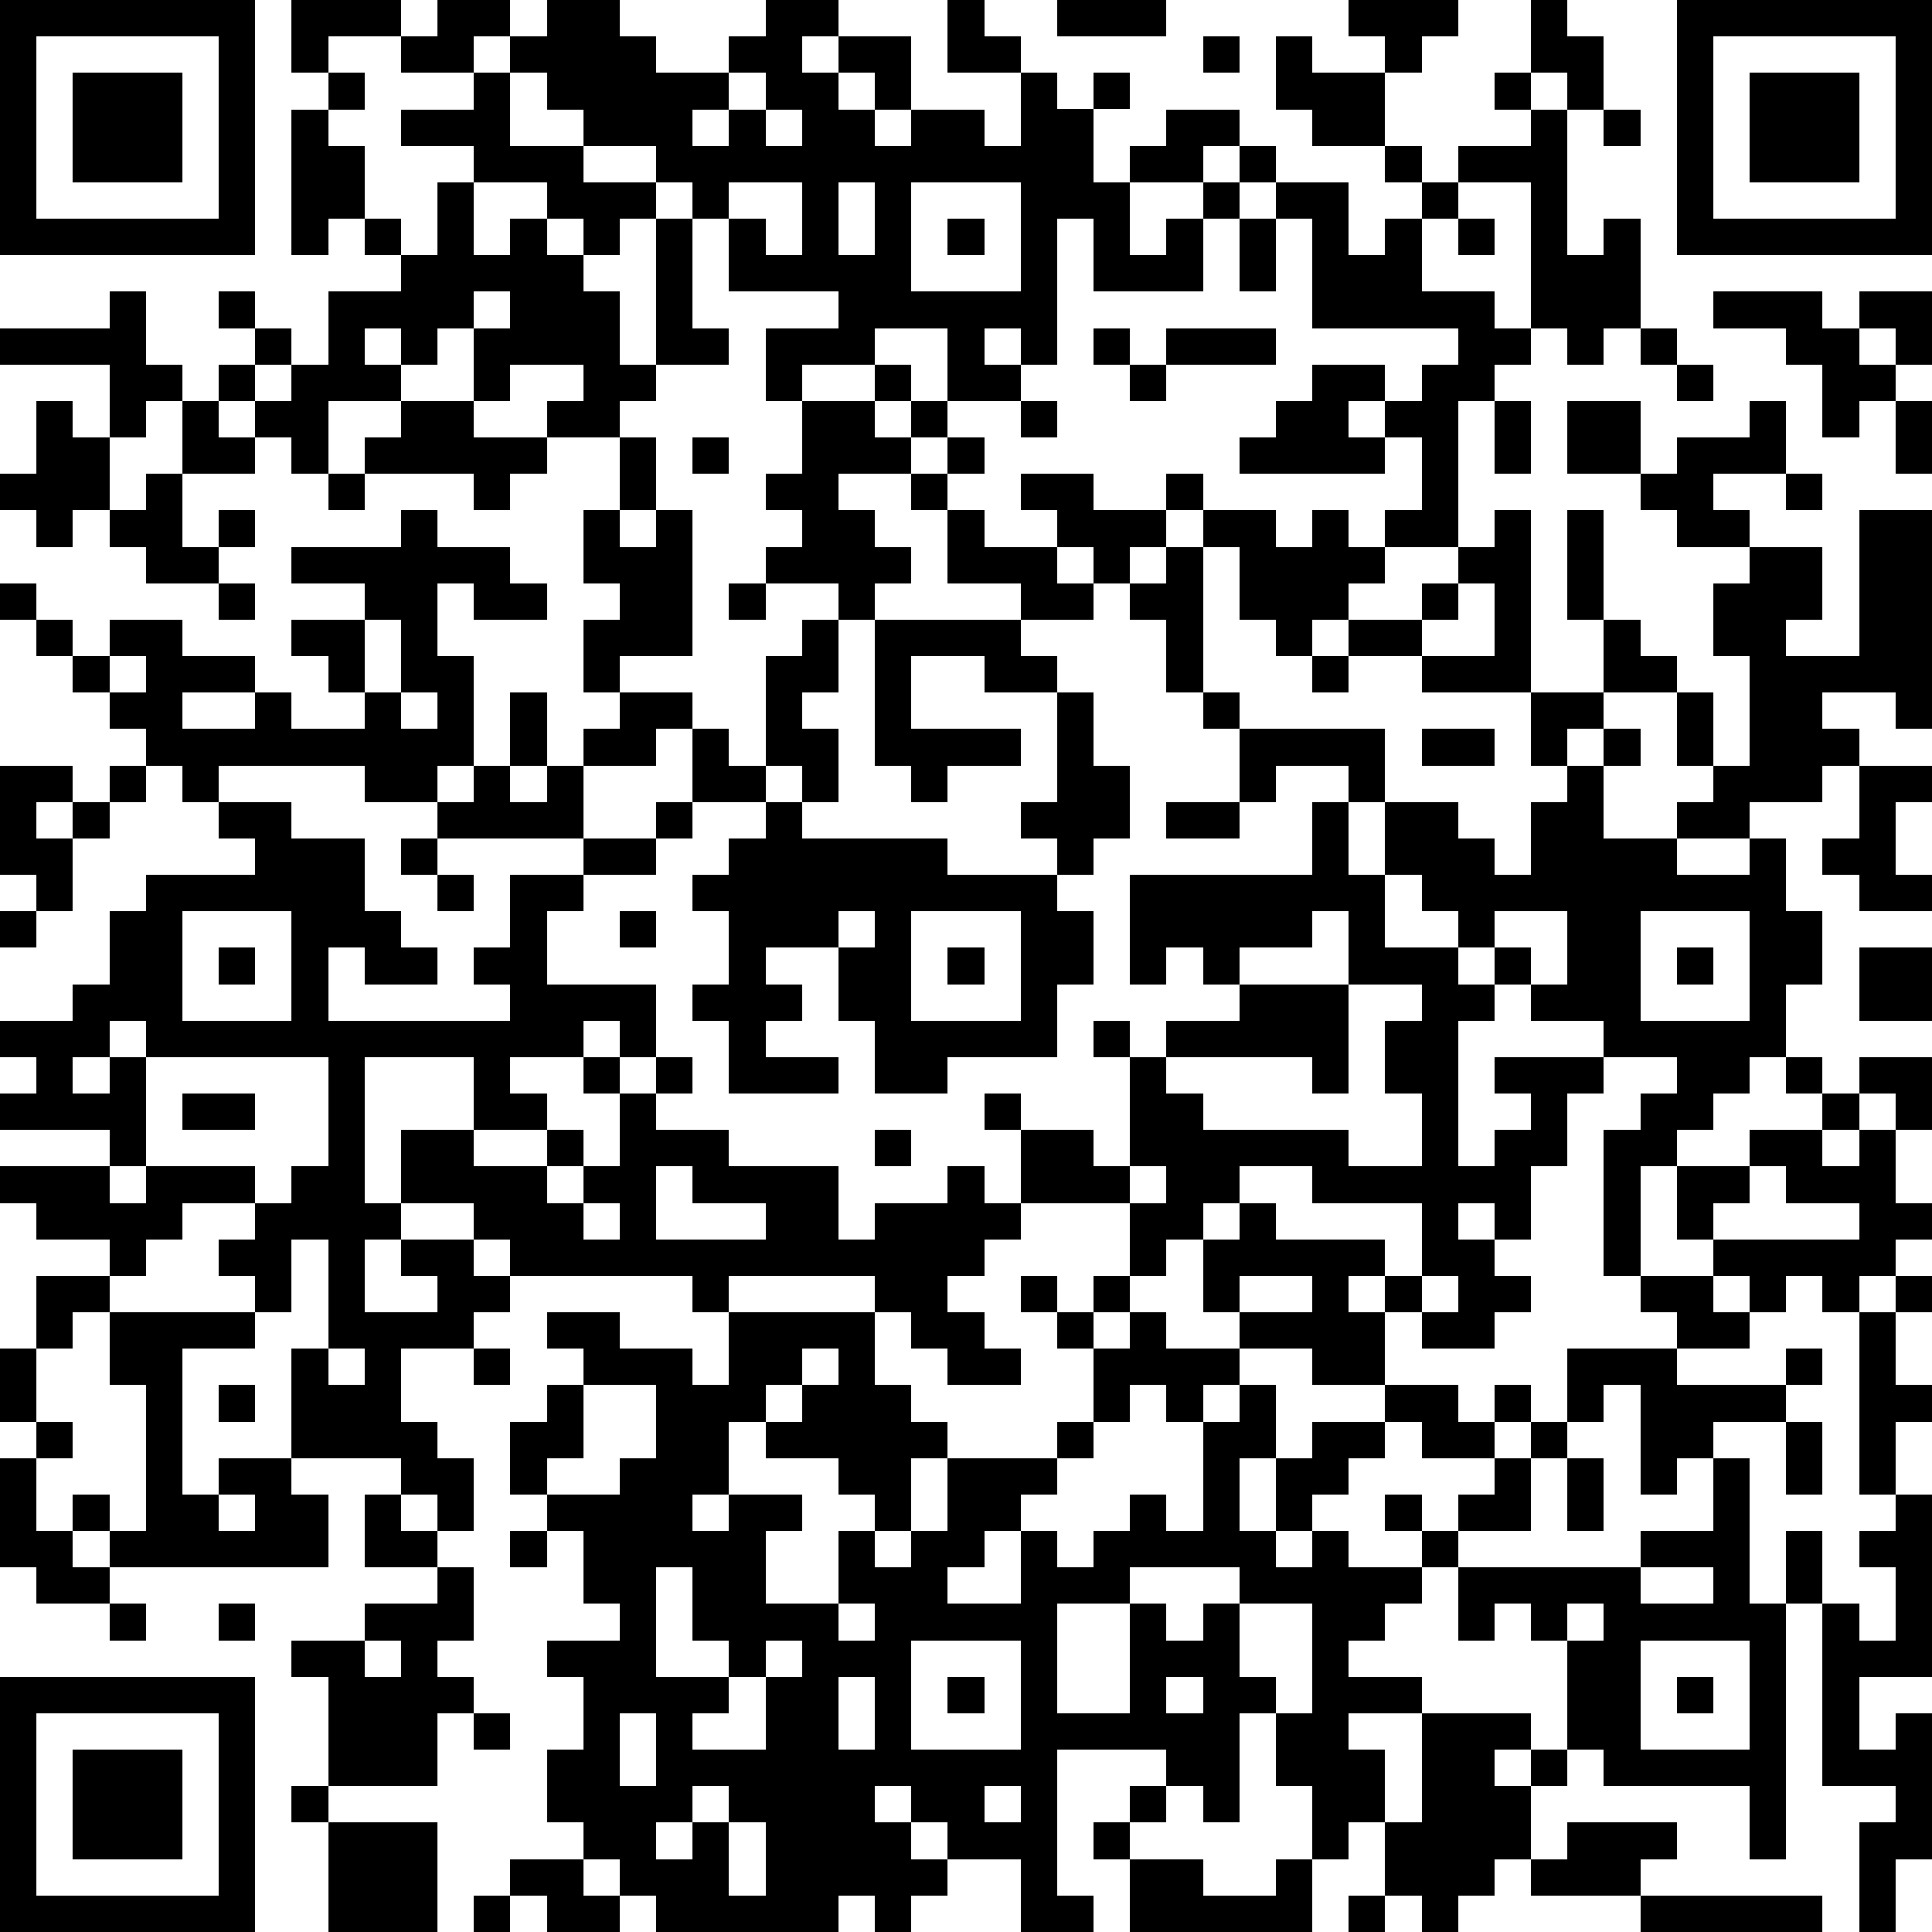 <?xml version="1.0" standalone="yes"?><svg version="1.1" xmlns="http://www.w3.org/2000/svg" xmlns:xlink="http://www.w3.org/1999/xlink" xmlns:ev="http://www.w3.org/2001/xml-events" width="212" height="212" shape-rendering="crispEdges"><path d="M0 0h7v7h-7zM8 0h3v1h-2v1h-1zM12 0h2v1h-1v1h-2v-1h1zM15 0h2v1h1v1h2v-1h1v-1h2v1h-1v1h1v-1h2v2h-1v-1h-1v1h1v1h1v-1h2v1h1v-2h-2v-2h1v1h1v1h1v1h1v-1h1v1h-1v2h1v-1h1v-1h2v1h-1v1h-2v2h1v-1h1v-1h1v-1h1v1h-1v1h-1v2h-3v-2h-1v4h-1v-1h-1v1h1v1h-2v-2h-2v1h-2v1h-1v-2h2v-1h-3v-2h-1v-1h-1v-1h-2v-1h-1v-1h-1v-1h1zM29 0h3v1h-3zM37 0h3v1h-1v1h-1v-1h-1zM42 0h1v1h1v2h-1v-1h-1zM46 0h7v7h-7zM1 1v5h5v-5zM33 1h1v1h-1zM35 1h1v1h2v2h-2v-1h-1zM47 1v5h5v-5zM2 2h3v3h-3zM9 2h1v1h-1zM13 2h1v2h2v1h2v1h-1v1h-1v-1h-1v-1h-2v-1h-2v-1h2zM20 2v1h-1v1h1v-1h1v-1zM41 2h1v1h-1zM48 2h3v3h-3zM8 3h1v1h1v2h-1v1h-1zM21 3v1h1v-1zM42 3h1v4h1v-1h1v3h-1v1h-1v-1h-1v-4h-2v-1h2zM44 3h1v1h-1zM38 4h1v1h-1zM12 5h1v2h1v-1h1v1h1v1h1v2h1v-4h1v3h1v1h-2v1h-1v1h-2v-1h1v-1h-2v1h-1v-2h-1v1h-1v-1h-1v1h1v1h-2v2h-1v-1h-1v-1h-1v-1h1v-1h-1v-1h1v1h1v1h-1v1h1v-1h1v-2h2v-1h-1v-1h1v1h1zM20 5v1h1v1h1v-2zM23 5v2h1v-2zM25 5v3h3v-3zM35 5h2v2h1v-1h1v-1h1v1h-1v2h2v1h1v1h-1v1h-1v4h-2v-1h1v-2h-1v-1h-1v1h1v1h-4v-1h1v-1h1v-1h2v1h1v-1h1v-1h-4v-3h-1zM26 6h1v1h-1zM34 6h1v2h-1zM40 6h1v1h-1zM3 8h1v2h1v1h-1v1h-1v-2h-3v-1h3zM13 8v1h1v-1zM47 8h3v1h1v-1h2v2h-1v-1h-1v1h1v1h-1v1h-1v-2h-1v-1h-2zM30 9h1v1h-1zM32 9h3v1h-3zM45 9h1v1h-1zM24 10h1v1h-1zM31 10h1v1h-1zM46 10h1v1h-1zM1 11h1v1h1v2h-1v1h-1v-1h-1v-1h1zM5 11h1v1h1v1h-2zM11 11h2v1h2v1h-1v1h-1v-1h-3v-1h1zM22 11h2v1h1v-1h1v1h-1v1h-2v1h1v1h1v1h-1v1h-1v-1h-2v-1h1v-1h-1v-1h1zM28 11h1v1h-1zM41 11h1v2h-1zM43 11h2v2h-2zM48 11h1v2h-2v1h1v1h-2v-1h-1v-1h1v-1h2zM52 11h1v2h-1zM17 12h1v2h-1zM19 12h1v1h-1zM26 12h1v1h-1zM4 13h1v2h1v-1h1v1h-1v1h-2v-1h-1v-1h1zM9 13h1v1h-1zM25 13h1v1h-1zM28 13h2v1h2v-1h1v1h-1v1h-1v1h-1v-1h-1v-1h-1zM49 13h1v1h-1zM11 14h1v1h2v1h1v1h-2v-1h-1v2h1v3h-1v1h-2v-1h-4v1h-1v-1h-1v-1h-1v-1h-1v-1h-1v-1h-1v-1h1v1h1v1h1v-1h2v1h2v1h-2v1h2v-1h1v1h2v-1h-1v-1h-1v-1h2v-1h-2v-1h3zM16 14h1v1h1v-1h1v4h-2v1h-1v-2h1v-1h-1zM26 14h1v1h2v1h1v1h-2v-1h-2zM33 14h2v1h1v-1h1v1h1v1h-1v1h-1v1h-1v-1h-1v-2h-1zM41 14h1v5h-3v-1h-2v-1h2v-1h1v-1h1zM43 14h1v3h-1zM51 14h2v6h-1v-1h-2v1h1v1h-1v1h-2v1h-2v-1h1v-1h-1v-2h-2v-2h1v1h1v1h1v2h1v-3h-1v-2h1v-1h2v2h-1v1h2zM32 15h1v4h-1v-2h-1v-1h1zM6 16h1v1h-1zM20 16h1v1h-1zM40 16v1h-1v1h2v-2zM10 17v2h1v-2zM22 17h1v2h-1v1h1v2h-1v-1h-1v-3h1zM24 17h4v1h1v1h-2v-1h-2v2h3v1h-2v1h-1v-1h-1zM3 18v1h1v-1zM36 18h1v1h-1zM11 19v1h1v-1zM14 19h1v2h-1zM17 19h2v1h-1v1h-2v-1h1zM29 19h1v2h1v2h-1v1h-1v-1h-1v-1h1zM33 19h1v1h-1zM42 19h2v1h-1v1h-1zM19 20h1v1h1v1h-2zM34 20h4v2h-1v-1h-2v1h-1zM39 20h2v1h-2zM44 20h1v1h-1zM0 21h2v1h-1v1h1v-1h1v-1h1v1h-1v1h-1v2h-1v-1h-1zM13 21h1v1h1v-1h1v2h-4v-1h1zM43 21h1v2h2v1h2v-1h1v2h1v2h-1v2h-1v1h-1v1h-1v1h-1v3h-1v-4h1v-1h1v-1h-2v-1h-2v-1h-1v-1h-1v-1h-1v-1h-1v-2h2v1h1v1h1v-2h1zM51 21h2v1h-1v2h1v1h-2v-1h-1v-1h1zM6 22h2v1h2v2h1v1h1v1h-2v-1h-1v2h5v-1h-1v-1h1v-2h2v-1h2v-1h1v1h-1v1h-2v1h-1v2h3v2h-1v-1h-1v1h-2v1h1v1h-2v-2h-3v4h1v-2h2v1h2v-1h1v1h-1v1h1v-1h1v-2h-1v-1h1v1h1v-1h1v1h-1v1h2v1h3v2h1v-1h2v-1h1v1h1v-2h-1v-1h1v1h2v1h1v-3h-1v-1h1v1h1v-1h2v-1h-1v-1h-1v1h-1v-3h5v-2h1v2h1v2h2v1h1v1h-1v4h1v-1h1v-1h-1v-1h3v1h-1v2h-1v2h-1v-1h-1v1h1v1h1v1h-1v1h-2v-1h-1v-1h-1v1h1v2h-2v-1h-2v-1h-1v-2h-1v1h-1v-2h-3v1h-1v1h-1v1h1v1h1v1h-2v-1h-1v-1h-1v-1h-4v1h-1v-1h-5v-1h-1v-1h-2v1h-1v2h2v-1h-1v-1h2v1h1v1h-1v1h-2v2h1v1h1v2h-1v-1h-1v-1h-3v-3h1v-3h-1v2h-1v-1h-1v-1h1v-1h-2v1h-1v1h-1v-1h-2v-1h-1v-1h3v-1h-3v-1h1v-1h-1v-1h2v-1h1v-2h1v-1h3v-1h-1zM21 22h1v1h4v1h3v1h1v2h-1v2h-3v1h-2v-2h-1v-2h-2v1h1v1h-1v1h2v1h-3v-2h-1v-1h1v-2h-1v-1h1v-1h1zM32 22h2v1h-2zM11 23h1v1h-1zM12 24h1v1h-1zM0 25h1v1h-1zM5 25v3h3v-3zM17 25h1v1h-1zM23 25v1h1v-1zM25 25v3h3v-3zM36 25v1h-2v1h3v-2zM41 25v1h1v1h1v-2zM45 25v3h3v-3zM6 26h1v1h-1zM26 26h1v1h-1zM46 26h1v1h-1zM51 26h2v2h-2zM37 27v3h-1v-1h-4v1h1v1h4v1h2v-2h-1v-2h1v-1zM3 28v1h-1v1h1v-1h1v-1zM4 29v3h-1v1h1v-1h3v1h1v-1h1v-3zM49 29h1v1h-1zM51 29h2v2h-1v-1h-1zM5 30h2v1h-2zM50 30h1v1h-1zM24 31h1v1h-1zM48 31h2v1h1v-1h1v2h1v1h-1v1h-1v1h-1v-1h-1v1h-1v-1h-1v-1h-1v-2h2zM18 32v2h3v-1h-2v-1zM31 32v1h1v-1zM34 32v1h-1v1h1v-1h1v1h3v1h1v-2h-3v-1zM48 32v1h-1v1h4v-1h-2v-1zM16 33v1h1v-1zM1 35h2v1h-1v1h-1zM28 35h1v1h-1zM30 35h1v1h-1zM34 35v1h2v-1zM39 35v1h1v-1zM45 35h2v1h1v1h-2v-1h-1zM52 35h1v1h-1zM3 36h4v1h-2v4h1v-1h2v1h1v2h-6v-1h-1v-1h1v1h1v-4h-1zM15 36h2v1h2v1h1v-2h4v2h1v1h1v1h-1v2h-1v-1h-1v-1h-2v-1h-1v2h-1v1h1v-1h2v1h-1v2h2v-2h1v1h1v-1h1v-2h3v-1h1v-2h-1v-1h1v1h1v-1h1v1h2v1h-1v1h-1v-1h-1v1h-1v1h-1v1h-1v1h-1v1h-1v1h2v-2h1v1h1v-1h1v-1h1v1h1v-3h1v-1h1v2h-1v2h1v-2h1v-1h2v-1h2v1h1v-1h1v1h-1v1h-2v-1h-1v1h-1v1h-1v1h-1v1h1v-1h1v1h2v-1h-1v-1h1v1h1v-1h1v-1h1v-1h1v-2h3v1h3v-1h1v1h-1v1h-2v1h-1v1h-1v-3h-1v1h-1v1h-1v2h-2v1h-1v1h-1v1h-1v1h2v1h-2v1h1v2h-1v1h-1v-2h-1v-2h-1v3h-1v-1h-1v-1h-3v4h1v1h-2v-2h-2v-1h-1v-1h-1v1h1v1h1v1h-1v1h-1v-1h-1v1h-5v-1h-1v-1h-1v-1h-1v-2h1v-2h-1v-1h2v-1h-1v-2h-1v-1h-1v-2h1v-1h1v-1h-1zM51 36h1v2h1v1h-1v2h-1zM0 37h1v2h-1zM9 37v1h1v-1zM13 37h1v1h-1zM22 37v1h-1v1h1v-1h1v-1zM6 38h1v1h-1zM16 38v2h-1v1h2v-1h1v-2zM1 39h1v1h-1zM49 39h1v2h-1zM0 40h1v2h1v1h1v1h-2v-1h-1zM43 40h1v2h-1zM47 40h1v4h1v-2h1v2h-1v7h-1v-2h-4v-1h-1v-3h-1v-1h-1v1h-1v-2h5v-1h2zM6 41v1h1v-1zM10 41h1v1h1v1h-2zM52 41h1v5h-2v2h1v-1h1v4h-1v2h-1v-3h1v-1h-2v-5h1v1h1v-2h-1v-1h1zM14 42h1v1h-1zM12 43h1v2h-1v1h1v1h-1v2h-3v-3h-1v-1h2v-1h2zM18 43v3h2v-1h-1v-2zM31 43v1h-2v3h2v-3h1v1h1v-1h1v-1zM45 43v1h2v-1zM3 44h1v1h-1zM6 44h1v1h-1zM23 44v1h1v-1zM34 44v2h1v1h1v-3zM43 44v1h1v-1zM10 45v1h1v-1zM21 45v1h-1v1h-1v1h2v-2h1v-1zM25 45v3h3v-3zM45 45v3h3v-3zM0 46h7v7h-7zM23 46v2h1v-2zM26 46h1v1h-1zM32 46v1h1v-1zM46 46h1v1h-1zM1 47v5h5v-5zM13 47h1v1h-1zM17 47v2h1v-2zM39 47h3v1h-1v1h1v-1h1v1h-1v2h-1v1h-1v1h-1v-1h-1v-2h1zM2 48h3v3h-3zM8 49h1v1h-1zM19 49v1h-1v1h1v-1h1v-1zM27 49v1h1v-1zM31 49h1v1h-1zM9 50h3v3h-3zM20 50v2h1v-2zM30 50h1v1h-1zM43 50h3v1h-1v1h-3v-1h1zM14 51h2v1h1v1h-2v-1h-1zM31 51h2v1h2v-1h1v2h-5zM13 52h1v1h-1zM37 52h1v1h-1zM45 52h5v1h-5z" style="fill:#000" transform="translate(0,0) scale(4)"/></svg>